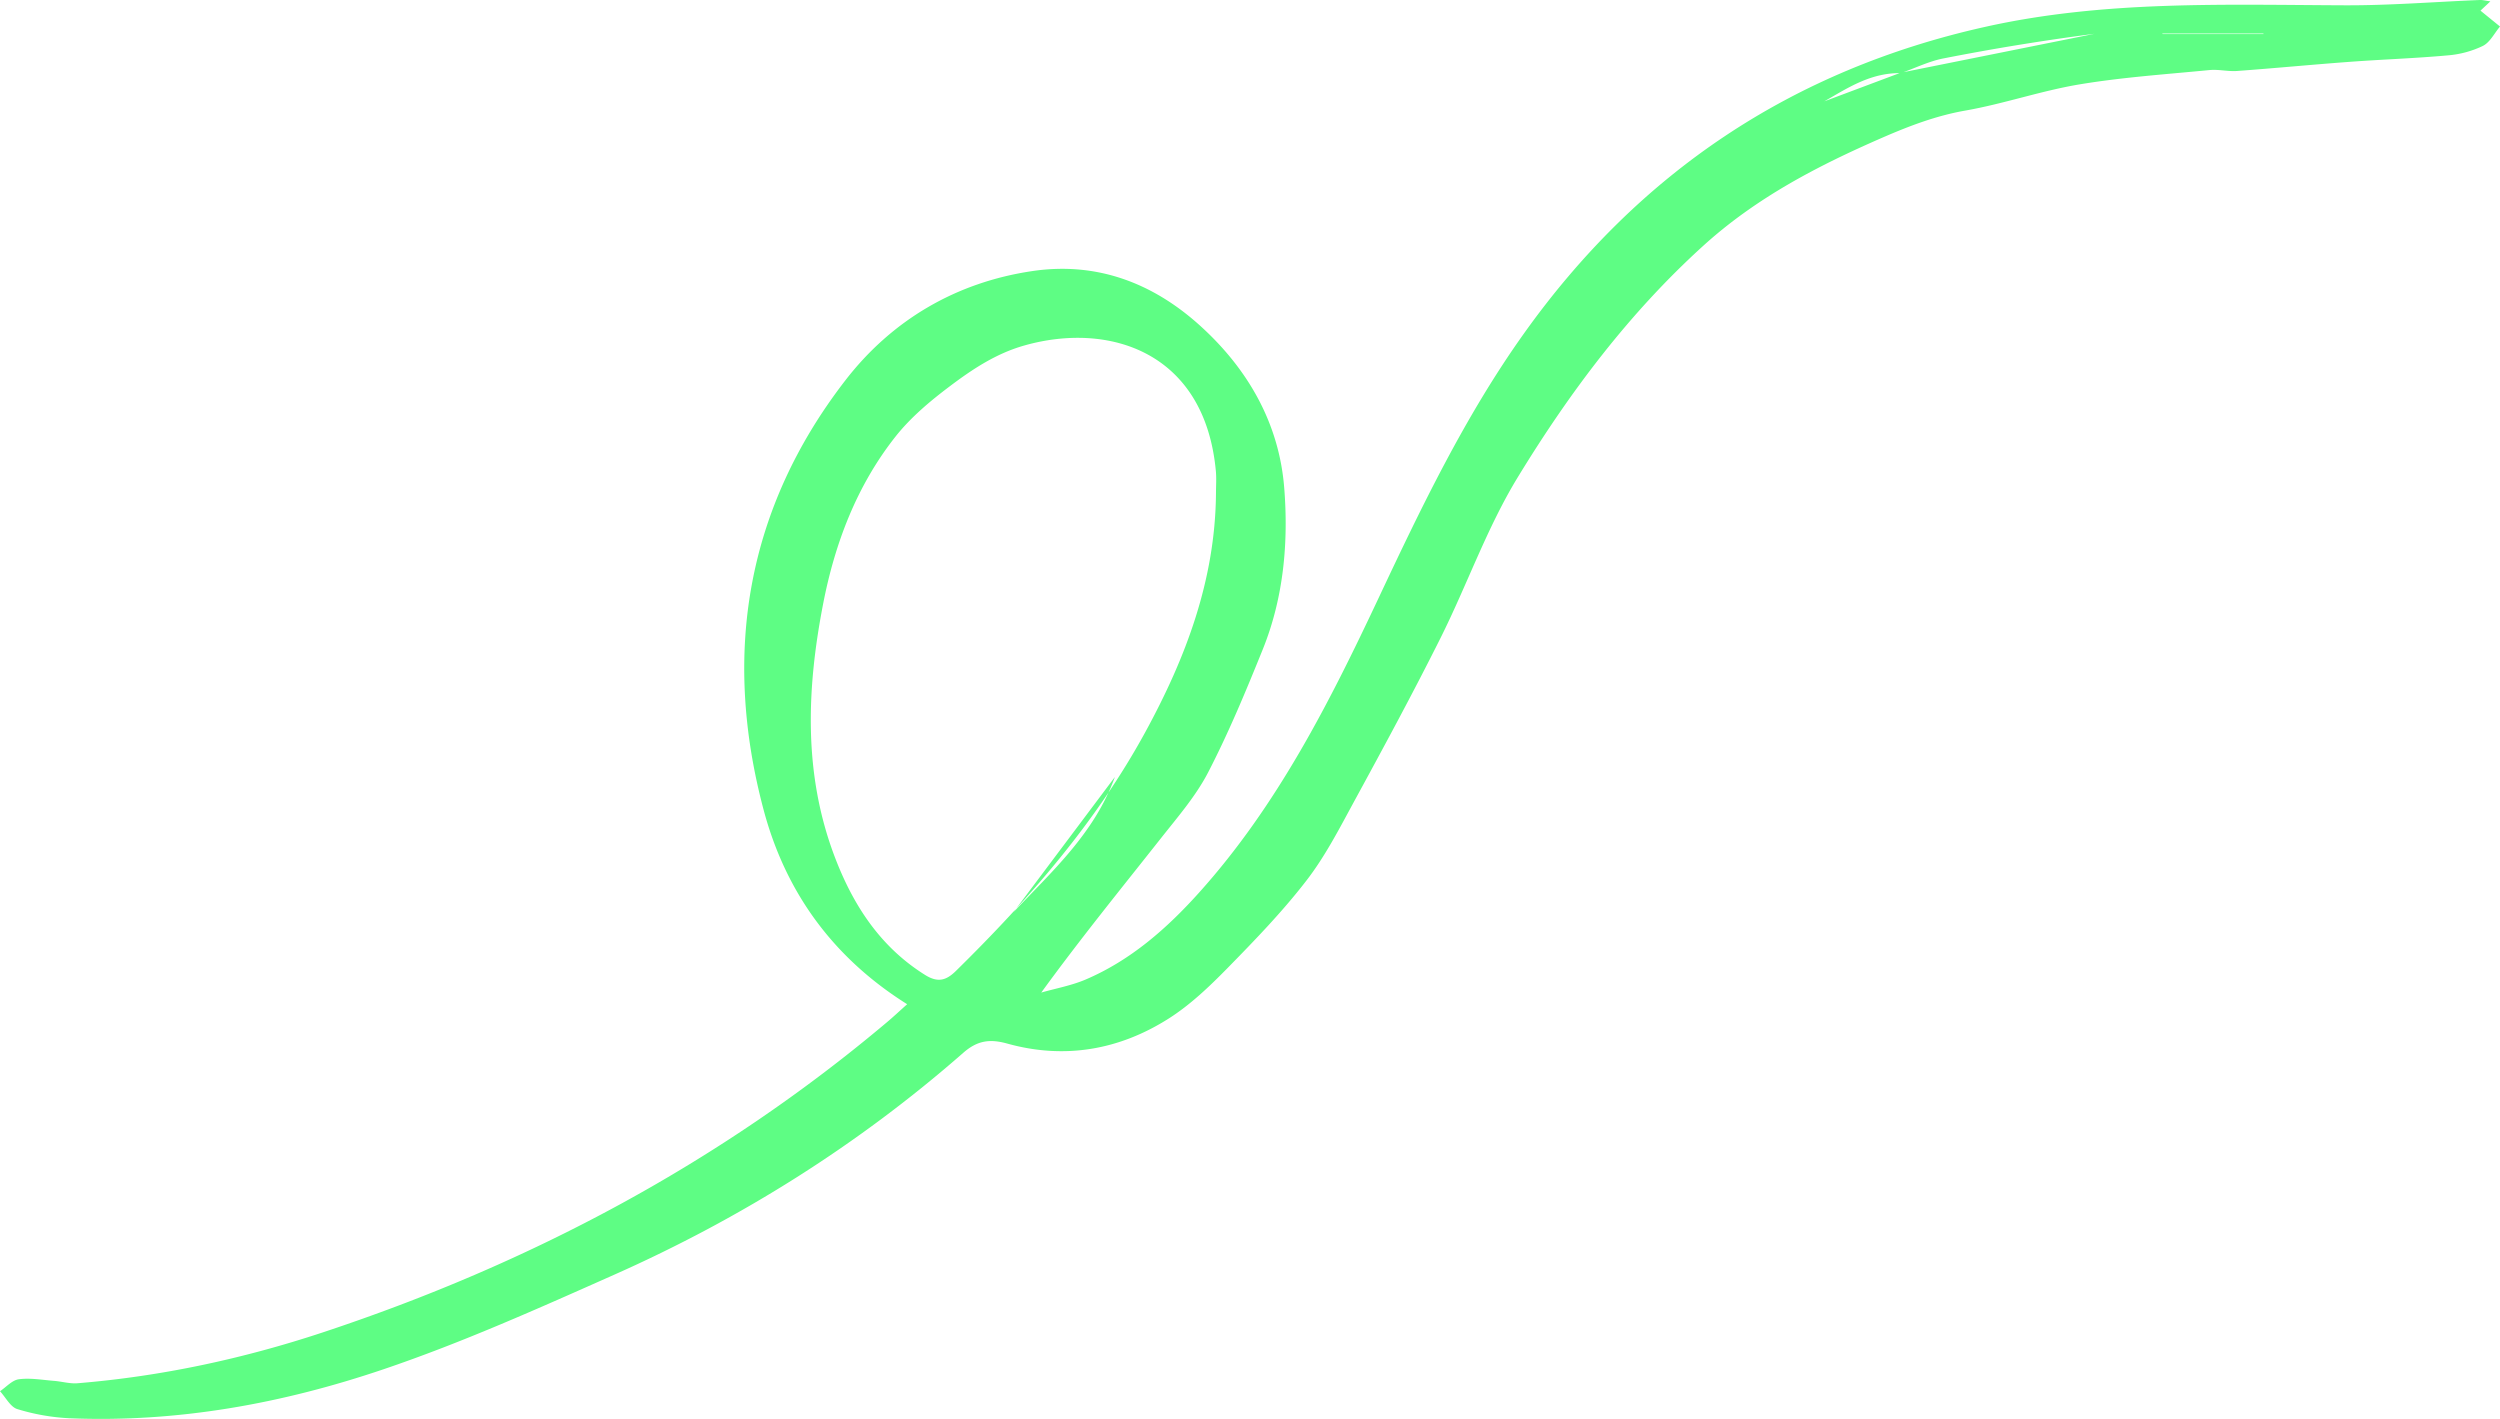 <svg width="74" height="42" viewBox="0 0 74 42" xmlns="http://www.w3.org/2000/svg">
    <path d="m64 .992.015.016H67l-.004-.016H64zM30 27c1.143-1.212 2.394-2.333 3-4l-3 4zm5.993-12.39c0-.22.017-.443-.003-.662-.324-3.527-3.15-4.439-5.675-3.72-.823.234-1.517.691-2.18 1.19-.59.443-1.179.934-1.635 1.514-1.14 1.446-1.79 3.15-2.138 4.957-.486 2.513-.584 5.026.347 7.475.545 1.433 1.348 2.664 2.67 3.492.38.238.626.17.92-.12 2.156-2.12 4.139-4.384 5.606-7.073 1.197-2.195 2.066-4.494 2.088-7.053zM56.255 2.154 62 1a69.89 69.89 0 0 0-4.477.73c-.434.085-.838.288-1.258.435C55.374 2.15 54.698 2.6 54 3l2.255-.846zM26.852 29.725c-2.23-1.4-3.612-3.356-4.251-5.76-1.222-4.599-.516-8.906 2.422-12.707 1.38-1.786 3.278-2.902 5.539-3.235 1.908-.281 3.577.354 4.988 1.642 1.404 1.28 2.31 2.878 2.462 4.764.13 1.615-.014 3.256-.634 4.792-.496 1.229-1.006 2.458-1.613 3.633-.366.709-.908 1.332-1.407 1.965-1.174 1.487-2.37 2.956-3.537 4.561.437-.125.893-.207 1.309-.384 1.34-.571 2.412-1.515 3.37-2.583 2.31-2.573 3.85-5.617 5.307-8.713 1.267-2.693 2.555-5.375 4.29-7.812C48.495 5.114 53.036 2.07 58.771.793 62.283.01 65.839.143 69.395.157 70.733.163 72.073.054 73.411 0c.074-.003.148.02.304.04l-.293.275.578.47c-.166.197-.295.468-.507.574a2.94 2.94 0 0 1-1.036.28c-.97.088-1.944.12-2.915.192-1.11.082-2.217.189-3.326.27-.27.019-.547-.053-.815-.027-1.282.125-2.573.212-3.842.423-1.14.19-2.246.576-3.384.776-.867.152-1.664.457-2.457.802-1.907.831-3.725 1.771-5.299 3.198-2.208 2.002-3.965 4.349-5.495 6.857-.912 1.495-1.499 3.185-2.287 4.76-.813 1.627-1.68 3.227-2.55 4.824-.438.805-.862 1.634-1.42 2.355-.71.92-1.525 1.762-2.34 2.594-.53.54-1.091 1.076-1.724 1.48-1.469.936-3.087 1.22-4.784.748-.517-.144-.887-.096-1.306.272-3.104 2.72-6.567 4.895-10.333 6.569-2.247.999-4.502 2.01-6.827 2.798-2.998 1.017-6.108 1.584-9.302 1.45a6.3 6.3 0 0 1-1.536-.27c-.206-.062-.346-.347-.515-.53.186-.124.361-.329.56-.354.339-.044.693.02 1.04.048.234.018.47.09.7.07 2.477-.204 4.895-.724 7.249-1.503 6.13-2.03 11.748-5.006 16.701-9.18.183-.153.357-.317.602-.536z" fill="#5EFD84" fill-rule="nonzero"/>
</svg>
